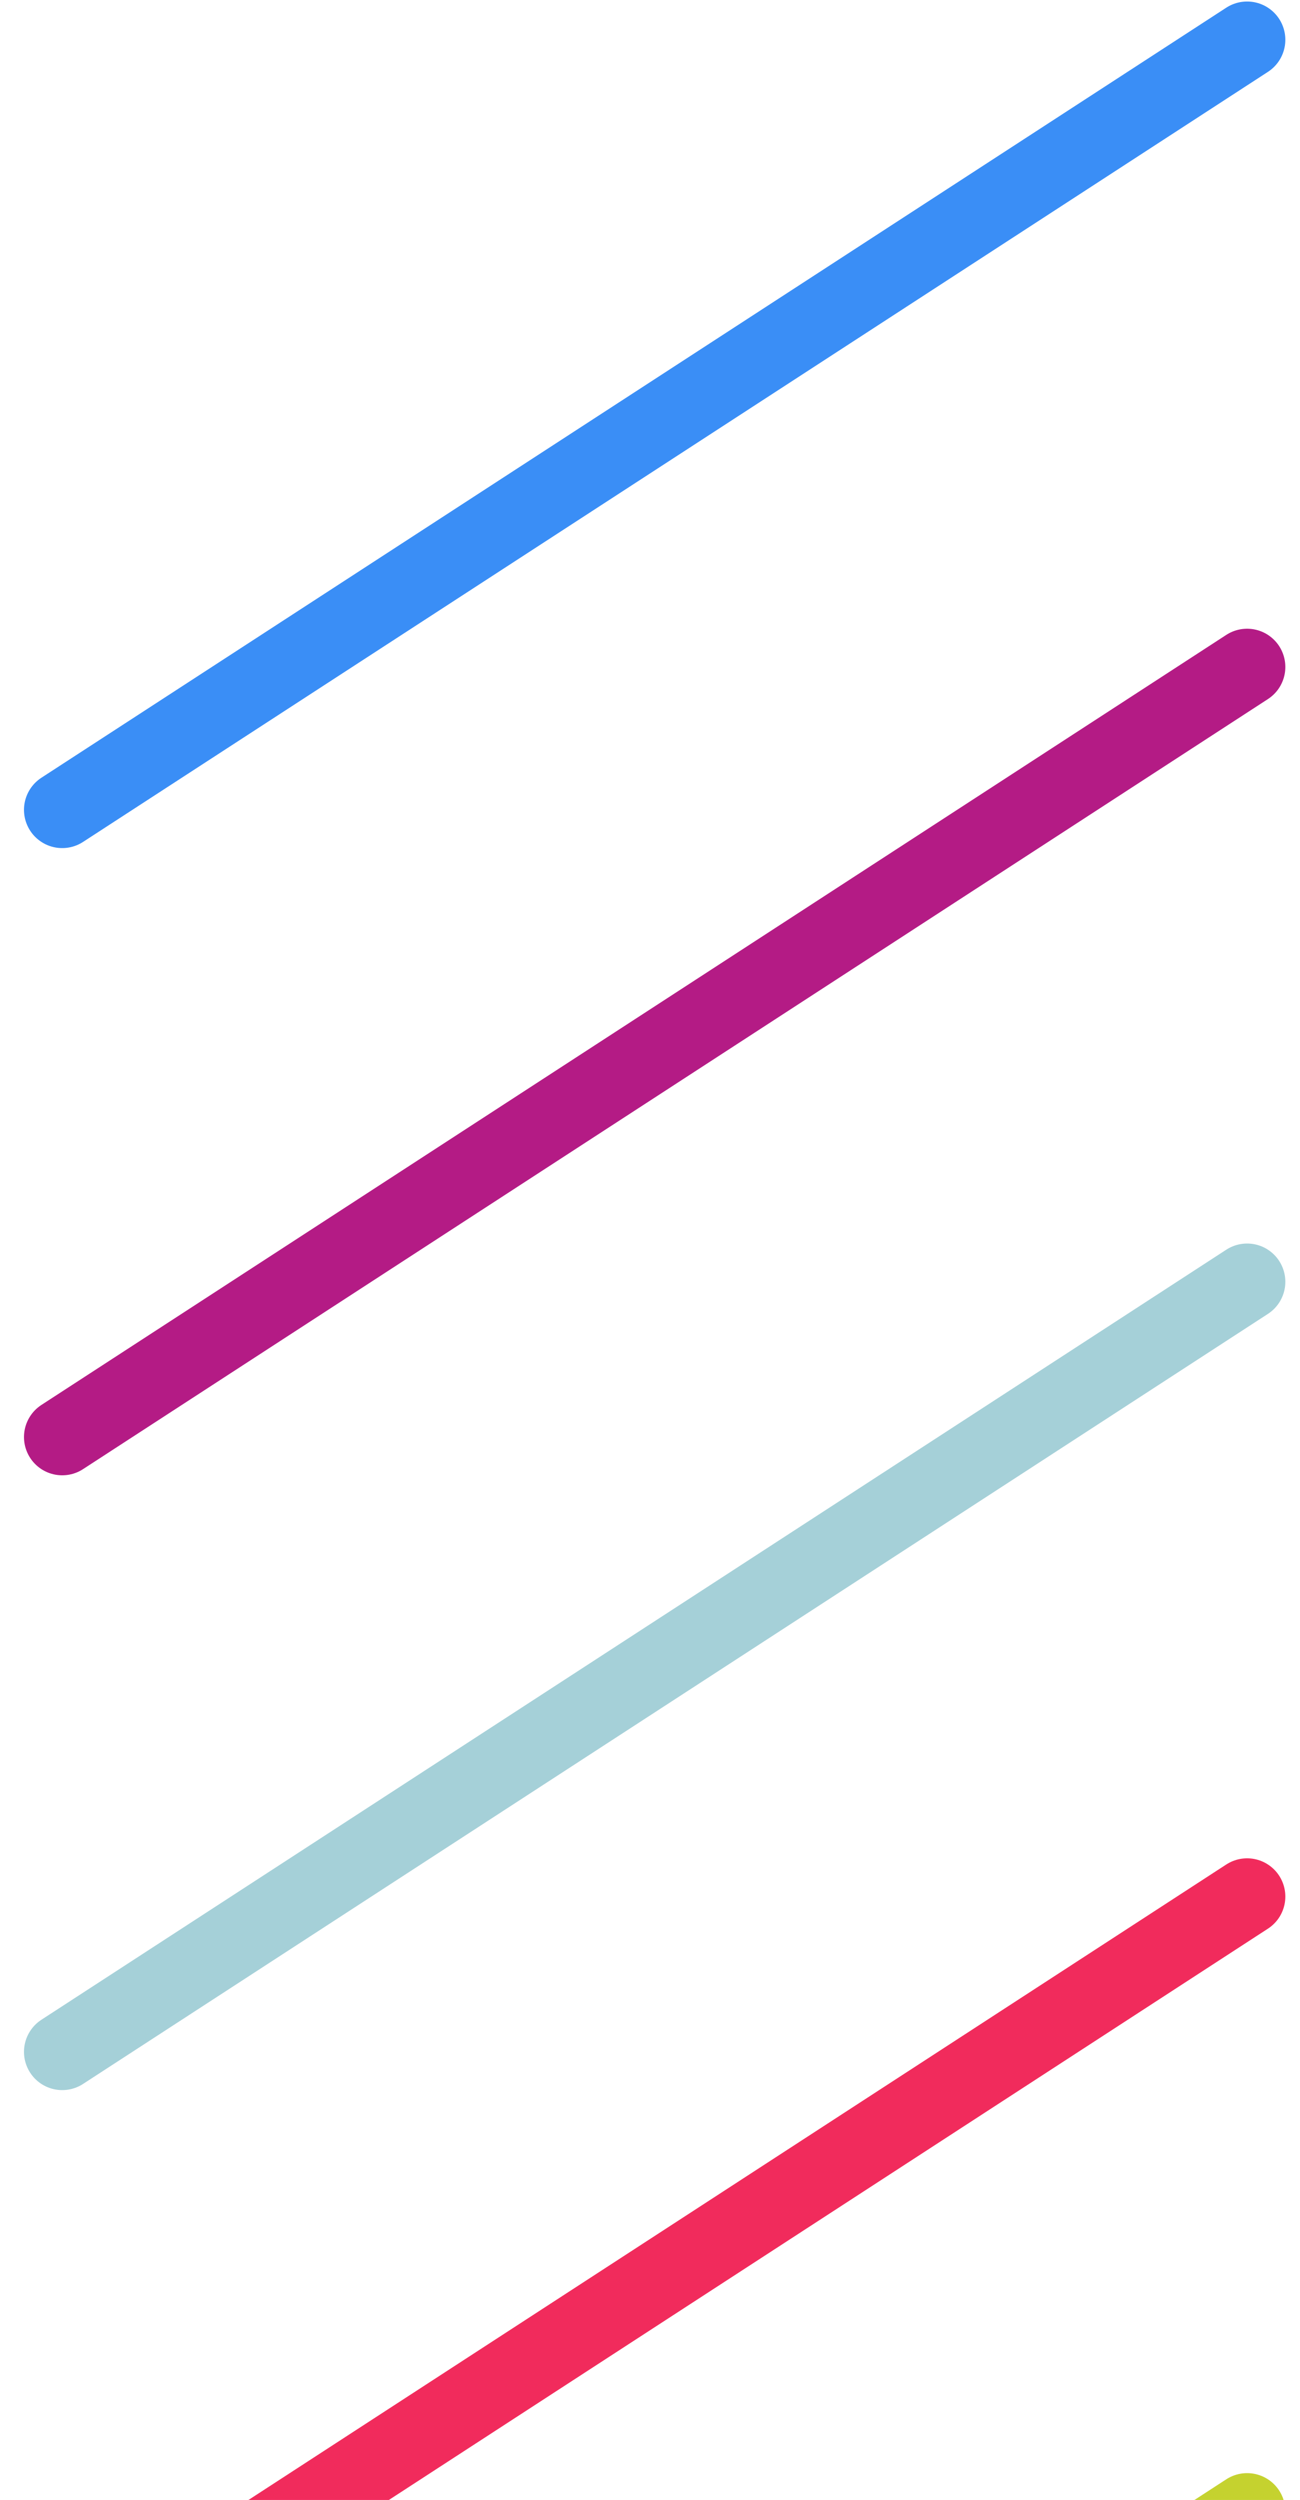 <svg width="51" height="98" viewBox="0 0 51 98" fill="none" xmlns="http://www.w3.org/2000/svg">
<g id="Line">
<line id="Line 84" x1="2.441" y1="56.333" x2="48.925" y2="26.146" stroke="#B41B85" stroke-width="3" stroke-linecap="round"/>
<line id="Line 89" x1="2.441" y1="31.746" x2="48.925" y2="1.559" stroke="#3A8EF6" stroke-width="3" stroke-linecap="round"/>
<line id="Line 85" x1="2.441" y1="80.434" x2="48.925" y2="50.247" stroke="#A5D0D8" stroke-width="3" stroke-linecap="round"/>
<line id="Line 86" x1="2.441" y1="104.534" x2="48.925" y2="74.347" stroke="#F12B5C" stroke-width="3" stroke-linecap="round"/>
<line id="Line 87" x1="2.441" y1="128.635" x2="48.925" y2="98.448" stroke="#C5D22F" stroke-width="3" stroke-linecap="round"/>
</g>
</svg>
